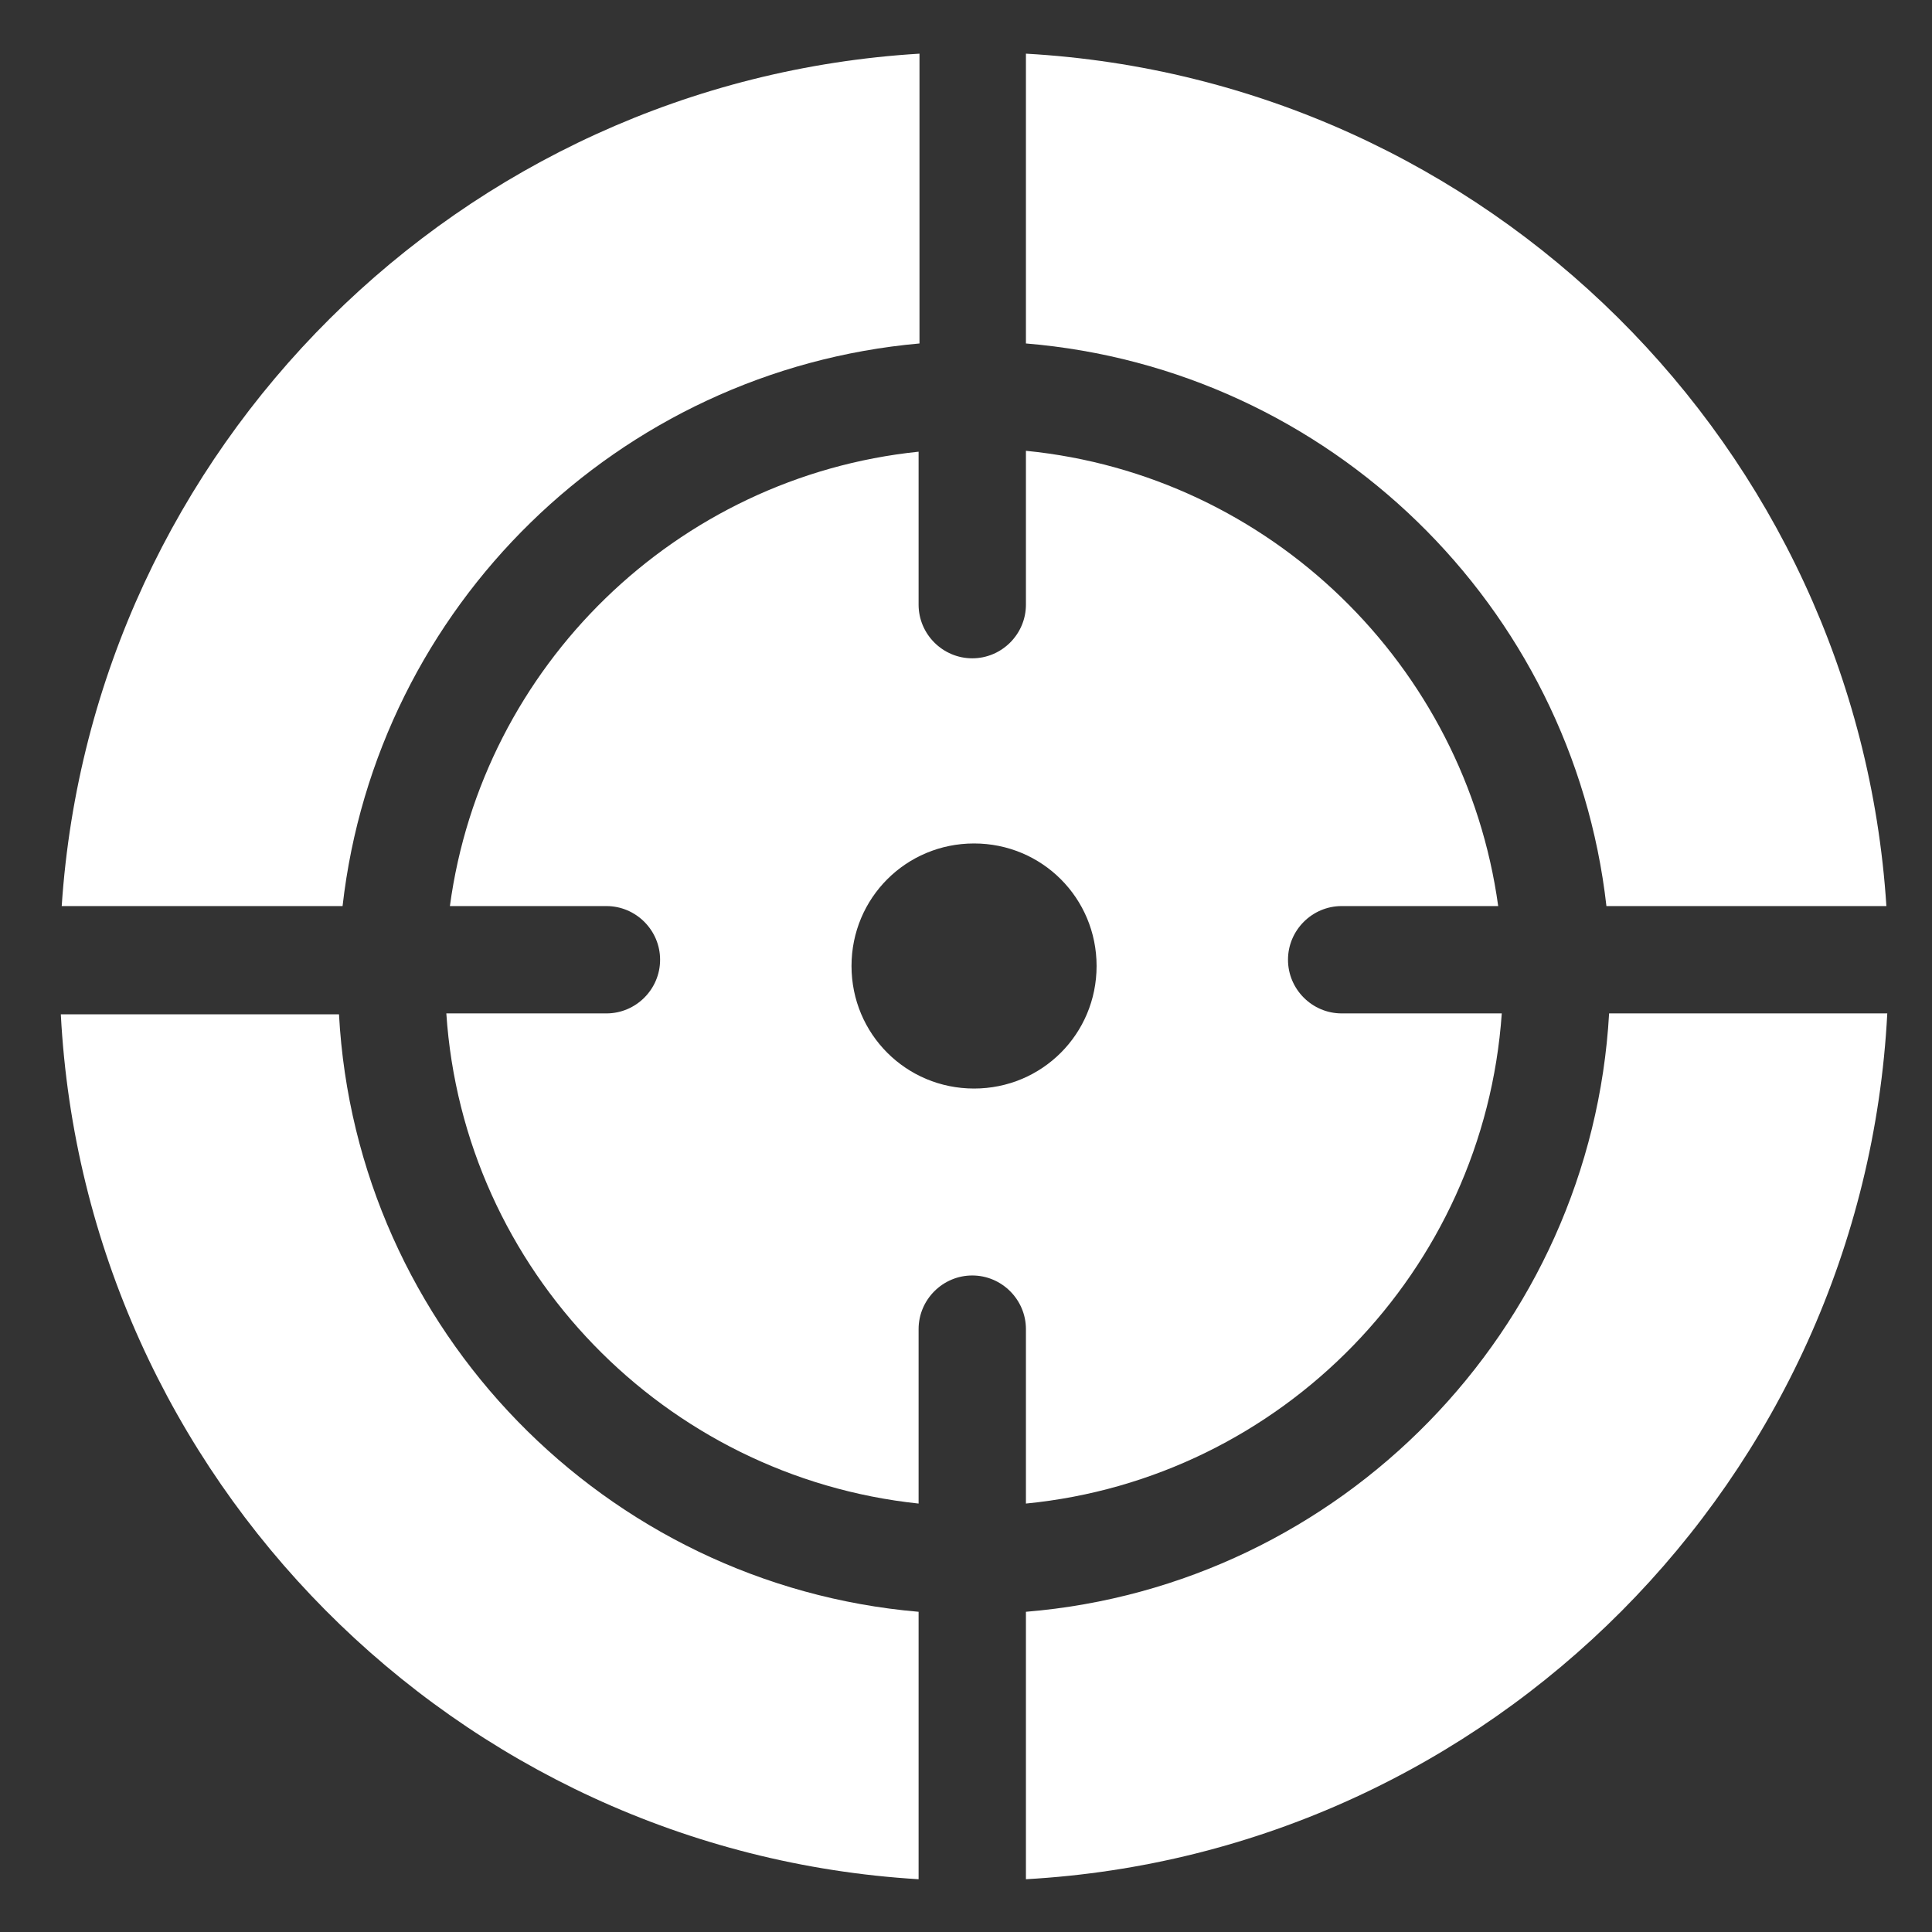 <?xml version="1.0" encoding="UTF-8"?> <!-- Generator: Adobe Illustrator 24.0.3, SVG Export Plug-In . SVG Version: 6.00 Build 0) --> <svg xmlns="http://www.w3.org/2000/svg" xmlns:xlink="http://www.w3.org/1999/xlink" version="1.1" x="0px" y="0px" viewBox="0 0 216 216" style="enable-background:new 0 0 216 216;" xml:space="preserve"><rect x="0" y="0" width="216" height="216" fill="#333333" stroke="none"/> <g id="Layer_1"> <g> <path style="fill:#FFFFFF;" d="M102.7,210.1v-29.9c-35-3-62.9-31.5-64.8-66.8H6.8C9.5,165.2,51,207,102.7,210.1z"></path> <path style="fill:#FFFFFF;" d="M38.3,101.3c3.8-33.5,30.8-59.9,64.5-62.9V6C51.5,9.1,10.3,50.1,6.9,101.3H38.3z"></path> <path style="fill:#FFFFFF;" d="M150,101.3h17.5c-3.7-26.9-25.5-48.2-52.8-50.9v17.2c0,3.3-2.7,6-6,6s-6-2.7-6-6V50.5 c-27.1,2.8-48.8,24-52.4,50.8h17.5c3.3,0,6,2.7,6,6s-2.7,6-6,6H49.9c1.9,28.7,24.4,51.8,52.8,54.8v-19.5c0-3.3,2.7-6,6-6 s6,2.7,6,6v19.5c28.6-2.8,51.2-26,53.2-54.8H150c-3.3,0-6-2.7-6-6S146.7,101.3,150,101.3z M108.9,121.7c-7.6,0-13.7-6.1-13.7-13.7 c0-7.6,6.1-13.7,13.7-13.7c7.6,0,13.7,6.1,13.7,13.7C122.6,115.6,116.5,121.7,108.9,121.7z"></path> <path style="fill:#FFFFFF;" d="M179.9,113.3c-2,35.4-30,64-65.2,66.9v29.9c51.9-2.9,93.6-44.8,96.3-96.8H179.9z"></path> <path style="fill:#FFFFFF;" d="M114.7,6v32.4c33.9,2.8,61.1,29.3,64.9,62.9h31.3C207.6,50,166.2,8.9,114.7,6z"></path> </g> </g> <g id="Names"> </g> </svg> 